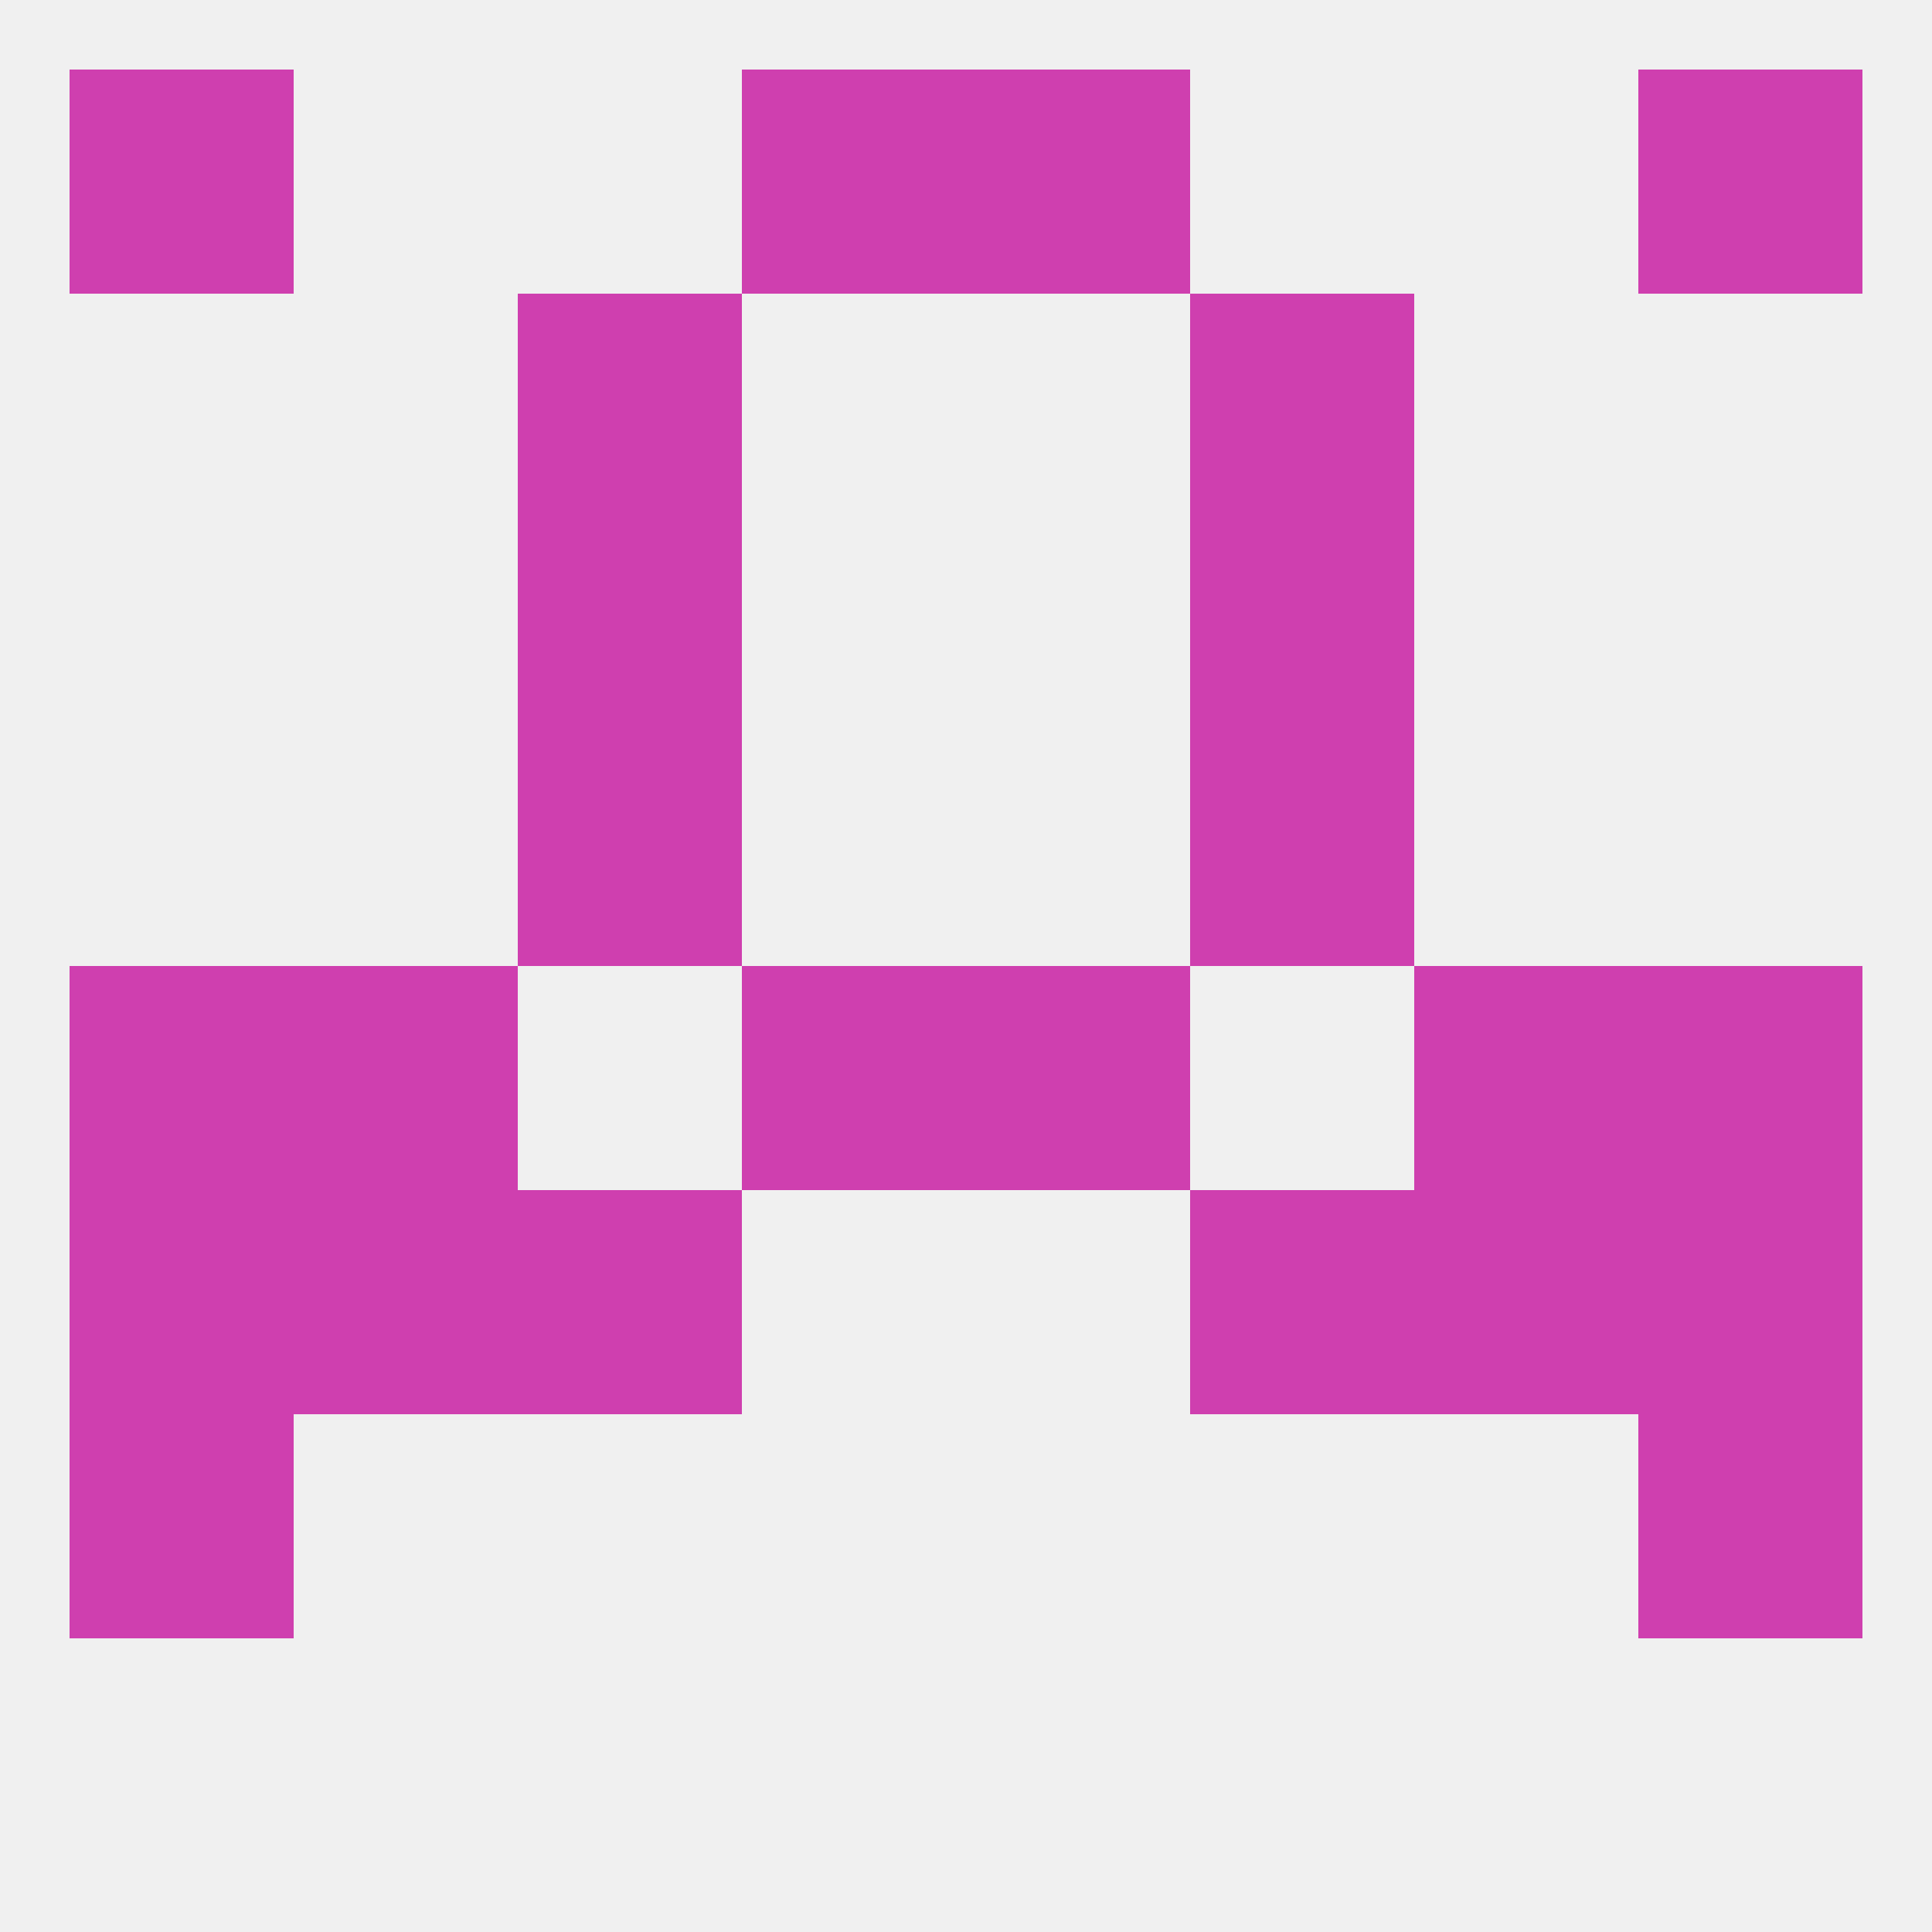 
<!--   <?xml version="1.0"?> -->
<svg version="1.1" baseprofile="full" xmlns="http://www.w3.org/2000/svg" xmlns:xlink="http://www.w3.org/1999/xlink" xmlns:ev="http://www.w3.org/2001/xml-events" width="250" height="250" viewBox="0 0 250 250" >
	<rect width="100%" height="100%" fill="rgba(240,240,240,255)"/>

	<rect x="154" y="67" width="29" height="29" fill="rgba(207,63,175,255)"/>
	<rect x="67" y="67" width="29" height="29" fill="rgba(207,63,175,255)"/>
	<rect x="67" y="38" width="29" height="29" fill="rgba(207,63,175,255)"/>
	<rect x="154" y="38" width="29" height="29" fill="rgba(207,63,175,255)"/>
	<rect x="9" y="9" width="29" height="29" fill="rgba(207,63,175,255)"/>
	<rect x="212" y="9" width="29" height="29" fill="rgba(207,63,175,255)"/>
	<rect x="96" y="9" width="29" height="29" fill="rgba(207,63,175,255)"/>
	<rect x="125" y="9" width="29" height="29" fill="rgba(207,63,175,255)"/>
	<rect x="9" y="125" width="29" height="29" fill="rgba(207,63,175,255)"/>
	<rect x="212" y="125" width="29" height="29" fill="rgba(207,63,175,255)"/>
	<rect x="96" y="125" width="29" height="29" fill="rgba(207,63,175,255)"/>
	<rect x="125" y="125" width="29" height="29" fill="rgba(207,63,175,255)"/>
	<rect x="38" y="125" width="29" height="29" fill="rgba(207,63,175,255)"/>
	<rect x="183" y="125" width="29" height="29" fill="rgba(207,63,175,255)"/>
	<rect x="9" y="154" width="29" height="29" fill="rgba(207,63,175,255)"/>
	<rect x="212" y="154" width="29" height="29" fill="rgba(207,63,175,255)"/>
	<rect x="38" y="154" width="29" height="29" fill="rgba(207,63,175,255)"/>
	<rect x="183" y="154" width="29" height="29" fill="rgba(207,63,175,255)"/>
	<rect x="67" y="154" width="29" height="29" fill="rgba(207,63,175,255)"/>
	<rect x="154" y="154" width="29" height="29" fill="rgba(207,63,175,255)"/>
	<rect x="9" y="183" width="29" height="29" fill="rgba(207,63,175,255)"/>
	<rect x="212" y="183" width="29" height="29" fill="rgba(207,63,175,255)"/>
	<rect x="67" y="96" width="29" height="29" fill="rgba(207,63,175,255)"/>
	<rect x="154" y="96" width="29" height="29" fill="rgba(207,63,175,255)"/>
</svg>